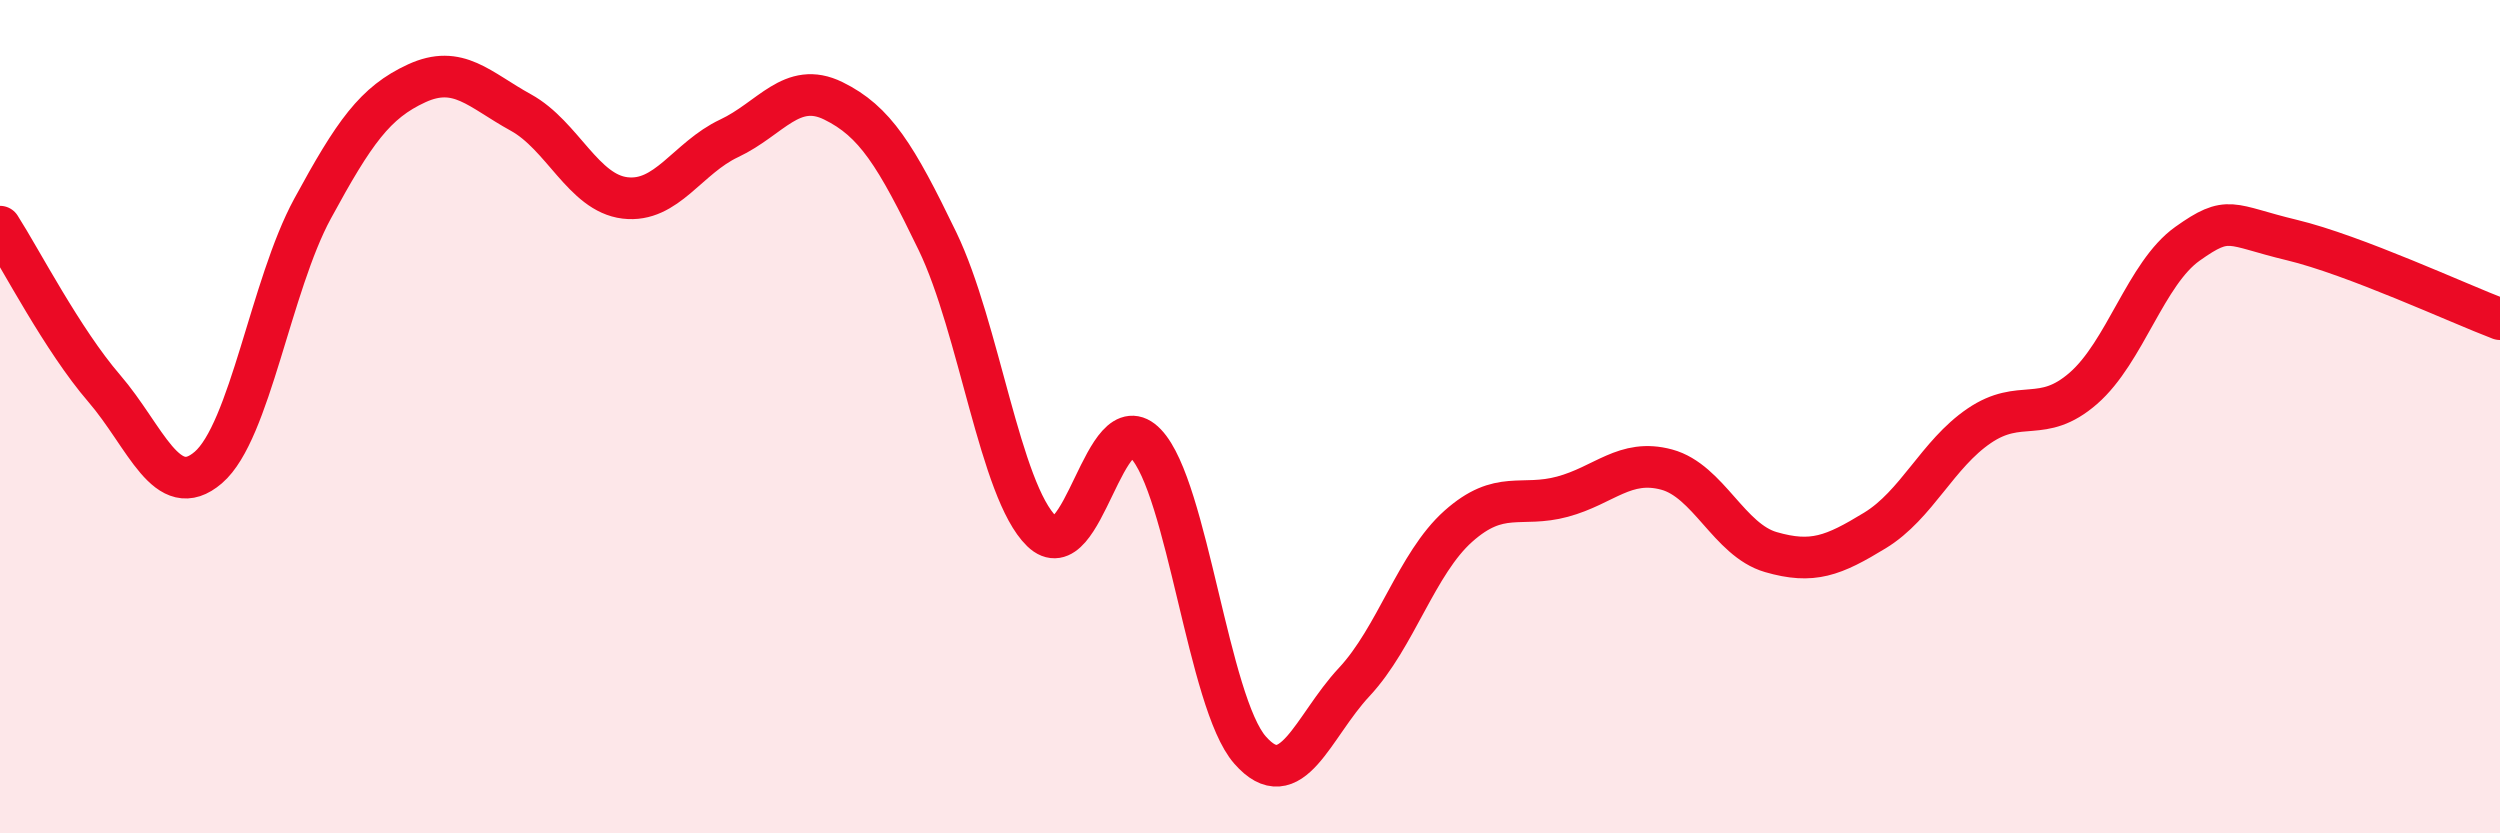 
    <svg width="60" height="20" viewBox="0 0 60 20" xmlns="http://www.w3.org/2000/svg">
      <path
        d="M 0,5.44 C 0.5,6.22 1.5,8.16 2.5,9.32 C 3.5,10.48 4,12.08 5,11.22 C 6,10.36 6.5,6.85 7.5,5.01 C 8.5,3.17 9,2.46 10,2 C 11,1.54 11.5,2.15 12.5,2.7 C 13.5,3.25 14,4.63 15,4.75 C 16,4.87 16.5,3.79 17.5,3.32 C 18.5,2.85 19,1.93 20,2.42 C 21,2.91 21.5,3.72 22.5,5.79 C 23.5,7.86 24,11.78 25,12.75 C 26,13.72 26.5,9.6 27.5,10.65 C 28.5,11.7 29,16.86 30,18 C 31,19.14 31.5,17.44 32.5,16.37 C 33.5,15.3 34,13.52 35,12.63 C 36,11.74 36.5,12.19 37.5,11.92 C 38.5,11.65 39,11 40,11.27 C 41,11.54 41.5,12.96 42.5,13.25 C 43.5,13.54 44,13.34 45,12.73 C 46,12.12 46.5,10.9 47.5,10.22 C 48.5,9.54 49,10.19 50,9.32 C 51,8.45 51.5,6.56 52.5,5.85 C 53.5,5.14 53.5,5.4 55,5.76 C 56.5,6.12 59,7.28 60,7.66L60 20L0 20Z"
        fill="#EB0A25"
        opacity="0.1"
        stroke-linecap="round"
        stroke-linejoin="round"
      />
      <path
        d="M 0,5.44 C 0.5,6.22 1.5,8.16 2.5,9.32 C 3.5,10.48 4,12.08 5,11.22 C 6,10.36 6.5,6.85 7.5,5.01 C 8.5,3.17 9,2.46 10,2 C 11,1.54 11.5,2.15 12.5,2.7 C 13.5,3.25 14,4.63 15,4.75 C 16,4.87 16.5,3.79 17.5,3.32 C 18.5,2.85 19,1.93 20,2.42 C 21,2.91 21.5,3.72 22.5,5.79 C 23.5,7.86 24,11.78 25,12.75 C 26,13.72 26.5,9.6 27.5,10.65 C 28.5,11.7 29,16.86 30,18 C 31,19.14 31.5,17.44 32.5,16.37 C 33.5,15.3 34,13.52 35,12.63 C 36,11.74 36.5,12.19 37.5,11.92 C 38.5,11.65 39,11 40,11.27 C 41,11.54 41.5,12.96 42.5,13.25 C 43.5,13.54 44,13.34 45,12.73 C 46,12.12 46.5,10.9 47.5,10.22 C 48.5,9.54 49,10.19 50,9.32 C 51,8.45 51.5,6.56 52.5,5.85 C 53.5,5.14 53.5,5.4 55,5.76 C 56.5,6.12 59,7.28 60,7.66"
        stroke="#EB0A25"
        stroke-width="1"
        fill="none"
        stroke-linecap="round"
        stroke-linejoin="round"
      />
    </svg>
  